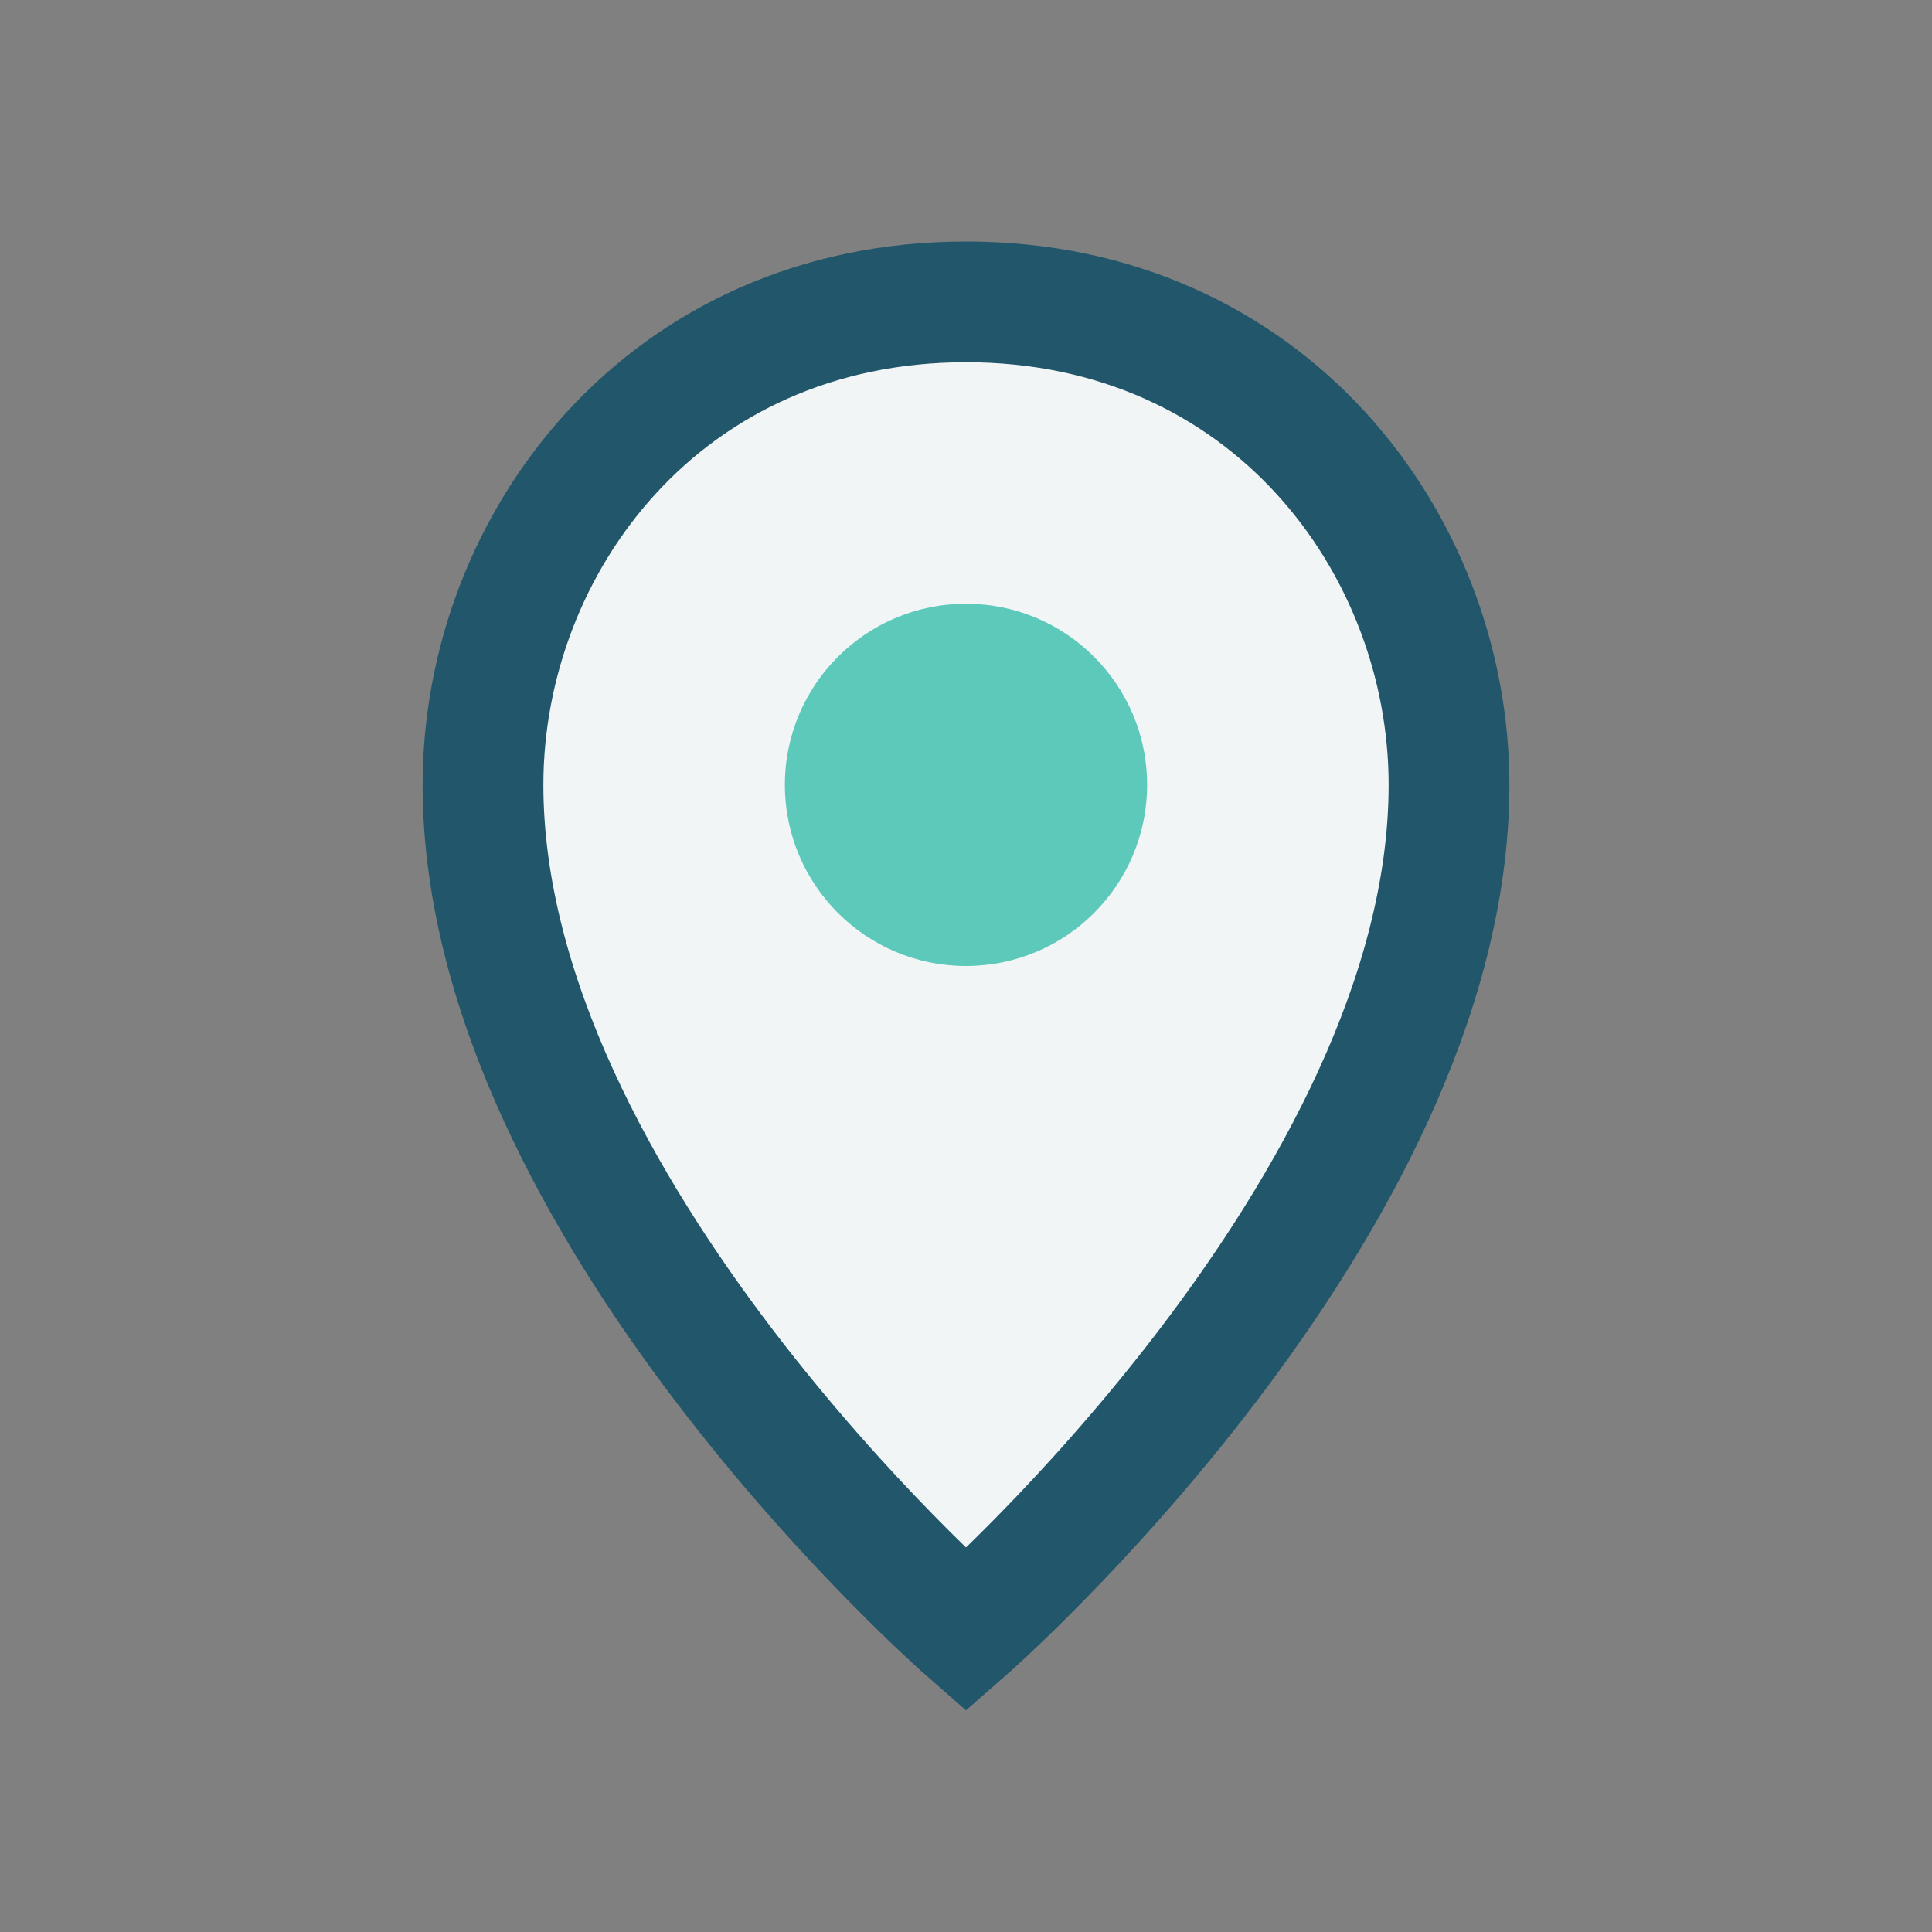 <?xml version="1.0" encoding="UTF-8"?>
<svg xmlns="http://www.w3.org/2000/svg" width="32" height="32" viewBox="0 0 32 32"><rect x="0" y="0" width="32" height="32" fill="#808080" stroke="none"/><path d="M16 5c5 0 8 4 8 8 0 7-8 14-8 14S8 20 8 13c0-4 3-8 8-8z" fill="#F2F5F6" stroke="#21566B" stroke-width="2"/><circle cx="16" cy="13" r="3" fill="#5CC9BA"/></svg>